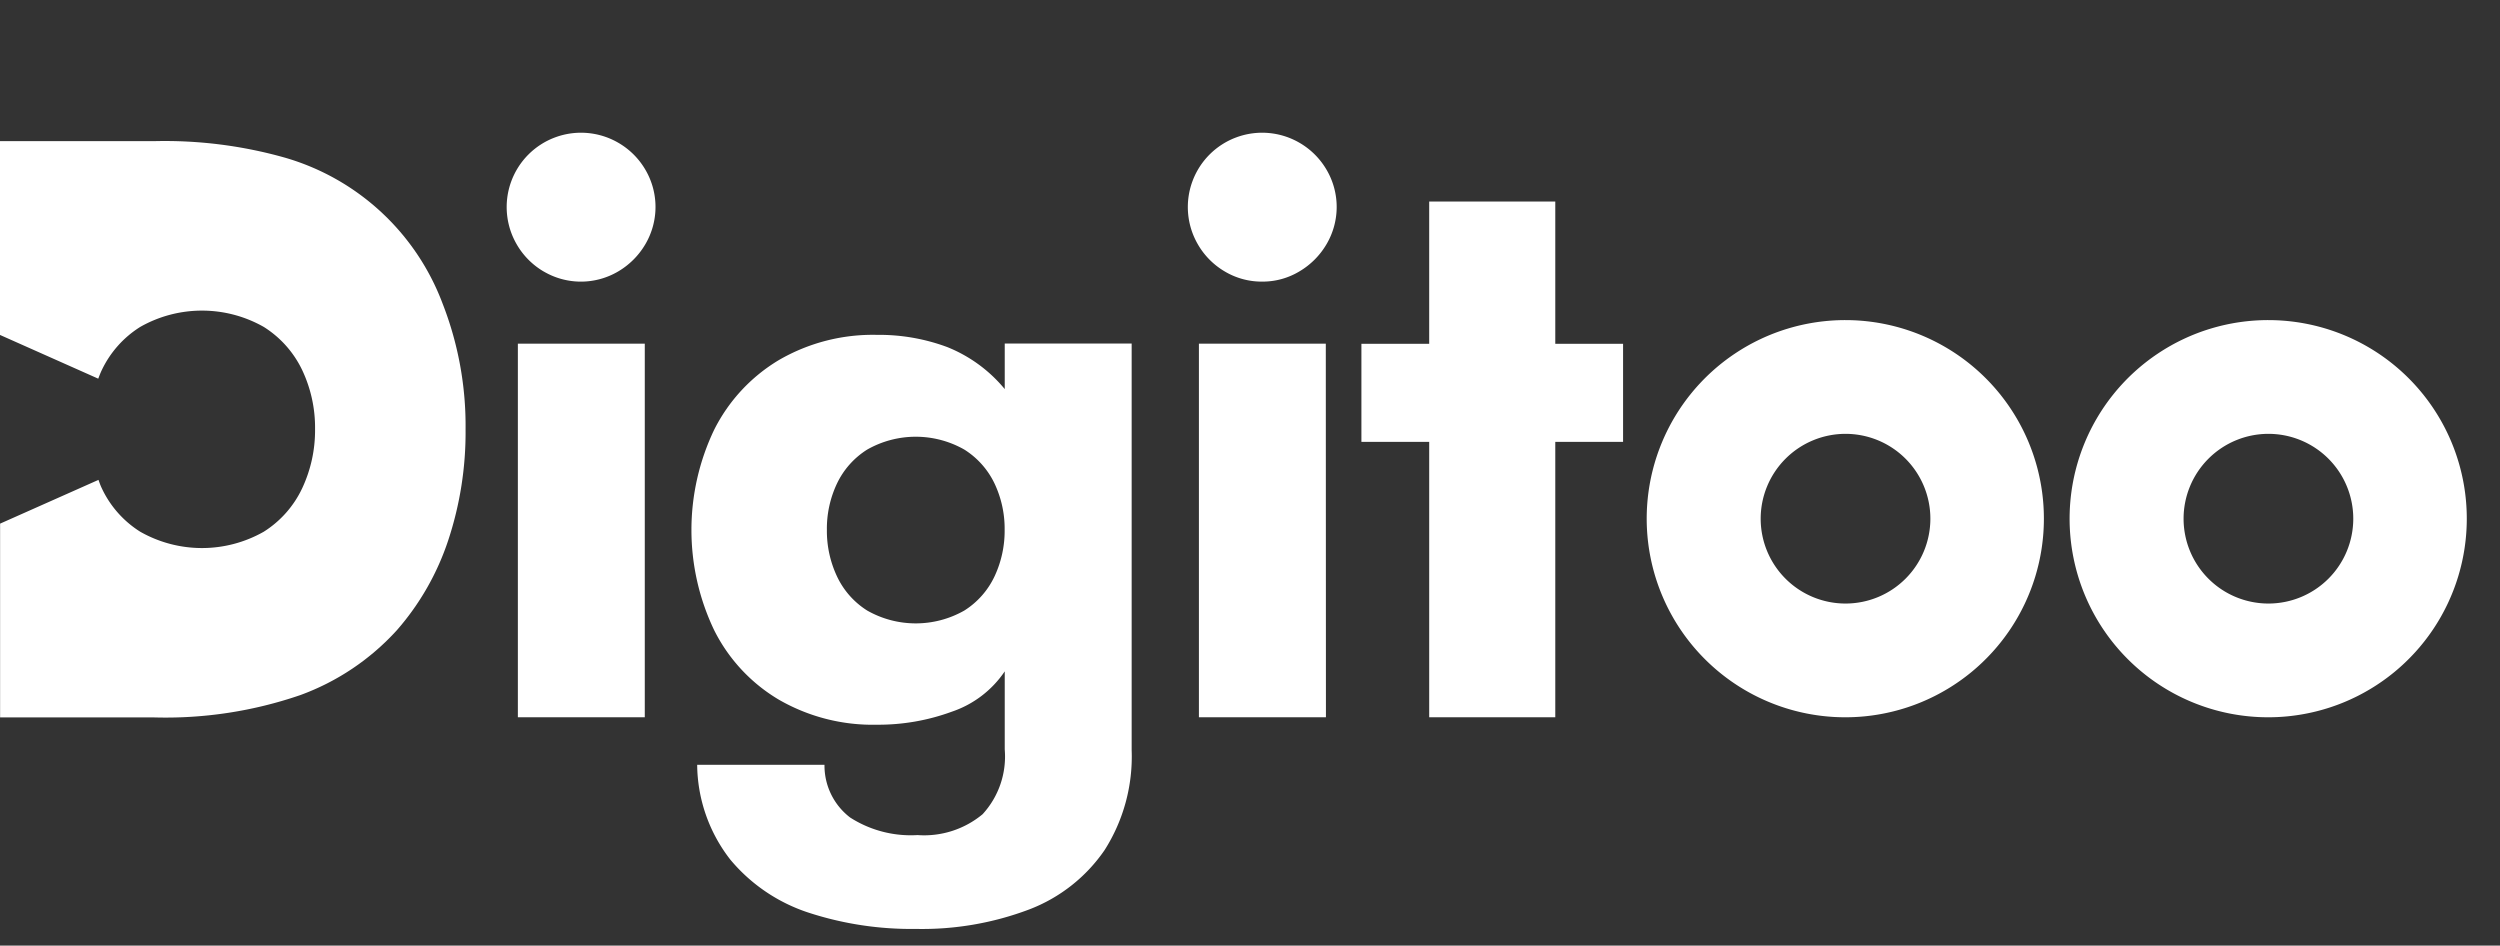 <svg xmlns="http://www.w3.org/2000/svg" width="75.343" height="28.498"><rect width="100%" height="100%" fill="#333333" stroke="none"/><path fill="none" d="M0 0h75.343v28.498H0z"/><g data-name="グループ 225" fill="#fff"><path data-name="パス 22" d="M68.362 13.075a2.557 2.557 0 11-2.555 2.557 2.558 2.558 0 012.555-2.557m0-3.428a5.985 5.985 0 105.98 5.985 5.982 5.982 0 00-5.98-5.985z"/><path data-name="パス 23" d="M55.617 13.075a2.557 2.557 0 11-2.555 2.557 2.559 2.559 0 012.555-2.557m0-3.428a5.985 5.985 0 105.98 5.985 5.982 5.982 0 00-5.98-5.985z"/><path data-name="パス 24" d="M16.386 8.183a2.25 2.25 0 01-.816-.823 2.24 2.24 0 013.058-3.061 2.245 2.245 0 01.822.816 2.216 2.216 0 010 2.244 2.3 2.3 0 01-.822.823 2.21 2.21 0 01-2.242 0zm3.046 13.434h-3.825V10.358h3.825z"/><path data-name="パス 25" d="M24.378 27.508a5.156 5.156 0 01-2.367-1.6 4.712 4.712 0 01-1-2.86h3.837a1.967 1.967 0 00.772 1.589 3.386 3.386 0 002.031.53 2.755 2.755 0 001.962-.629 2.57 2.57 0 00.667-1.951v-2.354a3.129 3.129 0 01-1.594 1.215 6.416 6.416 0 01-2.256.393 5.662 5.662 0 01-2.958-.755 5.066 5.066 0 01-1.949-2.094 7 7 0 010-6.04 5.126 5.126 0 011.949-2.1 5.63 5.63 0 012.958-.76 5.87 5.87 0 012.118.368 4.338 4.338 0 011.732 1.266v-1.372h3.825v12.255a5.247 5.247 0 01-.816 3.011 4.853 4.853 0 01-2.274 1.789 9.118 9.118 0 01-3.413.586 9.977 9.977 0 01-3.224-.487zm4.684-9.108a2.447 2.447 0 00.91-1.029 3.225 3.225 0 00.305-1.4 3.187 3.187 0 00-.305-1.4 2.458 2.458 0 00-.91-1.022 2.96 2.96 0 00-2.927 0 2.451 2.451 0 00-.91 1.022 3.18 3.18 0 00-.305 1.4 3.217 3.217 0 00.305 1.4 2.44 2.44 0 00.91 1.029 2.96 2.96 0 002.927 0z"/><path data-name="パス 26" d="M36.914 8.183a2.25 2.25 0 01-.816-.823 2.24 2.24 0 013.058-3.061 2.245 2.245 0 01.822.816 2.212 2.212 0 010 2.244 2.3 2.3 0 01-.822.823 2.151 2.151 0 01-1.115.305 2.174 2.174 0 01-1.127-.304zm3.046 13.434h-3.828V10.358h3.824z"/><path data-name="パス 27" d="M46.872 21.617h-3.8v-8.3h-2.043v-2.955h2.043V6.073h3.8v4.289h2.043v2.955h-2.043z"/><path data-name="パス 28" d="M13.336 9.142a7.217 7.217 0 00-4.74-4.388 13.3 13.3 0 00-3.962-.5H0v5.84l2.961 1.318c.034-.087.066-.175.107-.259a3.113 3.113 0 011.157-1.3 3.771 3.771 0 013.725 0 3.125 3.125 0 011.157 1.3 4.054 4.054 0 01.388 1.777 4.106 4.106 0 01-.388 1.785 3.114 3.114 0 01-1.157 1.309 3.767 3.767 0 01-3.725 0 3.1 3.1 0 01-1.157-1.309c-.04-.082-.07-.168-.1-.253L.003 15.781v5.84h4.634a12.487 12.487 0 004.417-.674 7.322 7.322 0 002.909-1.957 7.863 7.863 0 001.545-2.706 10.354 10.354 0 00.523-3.341 10.123 10.123 0 00-.695-3.801z"/></g></svg>
